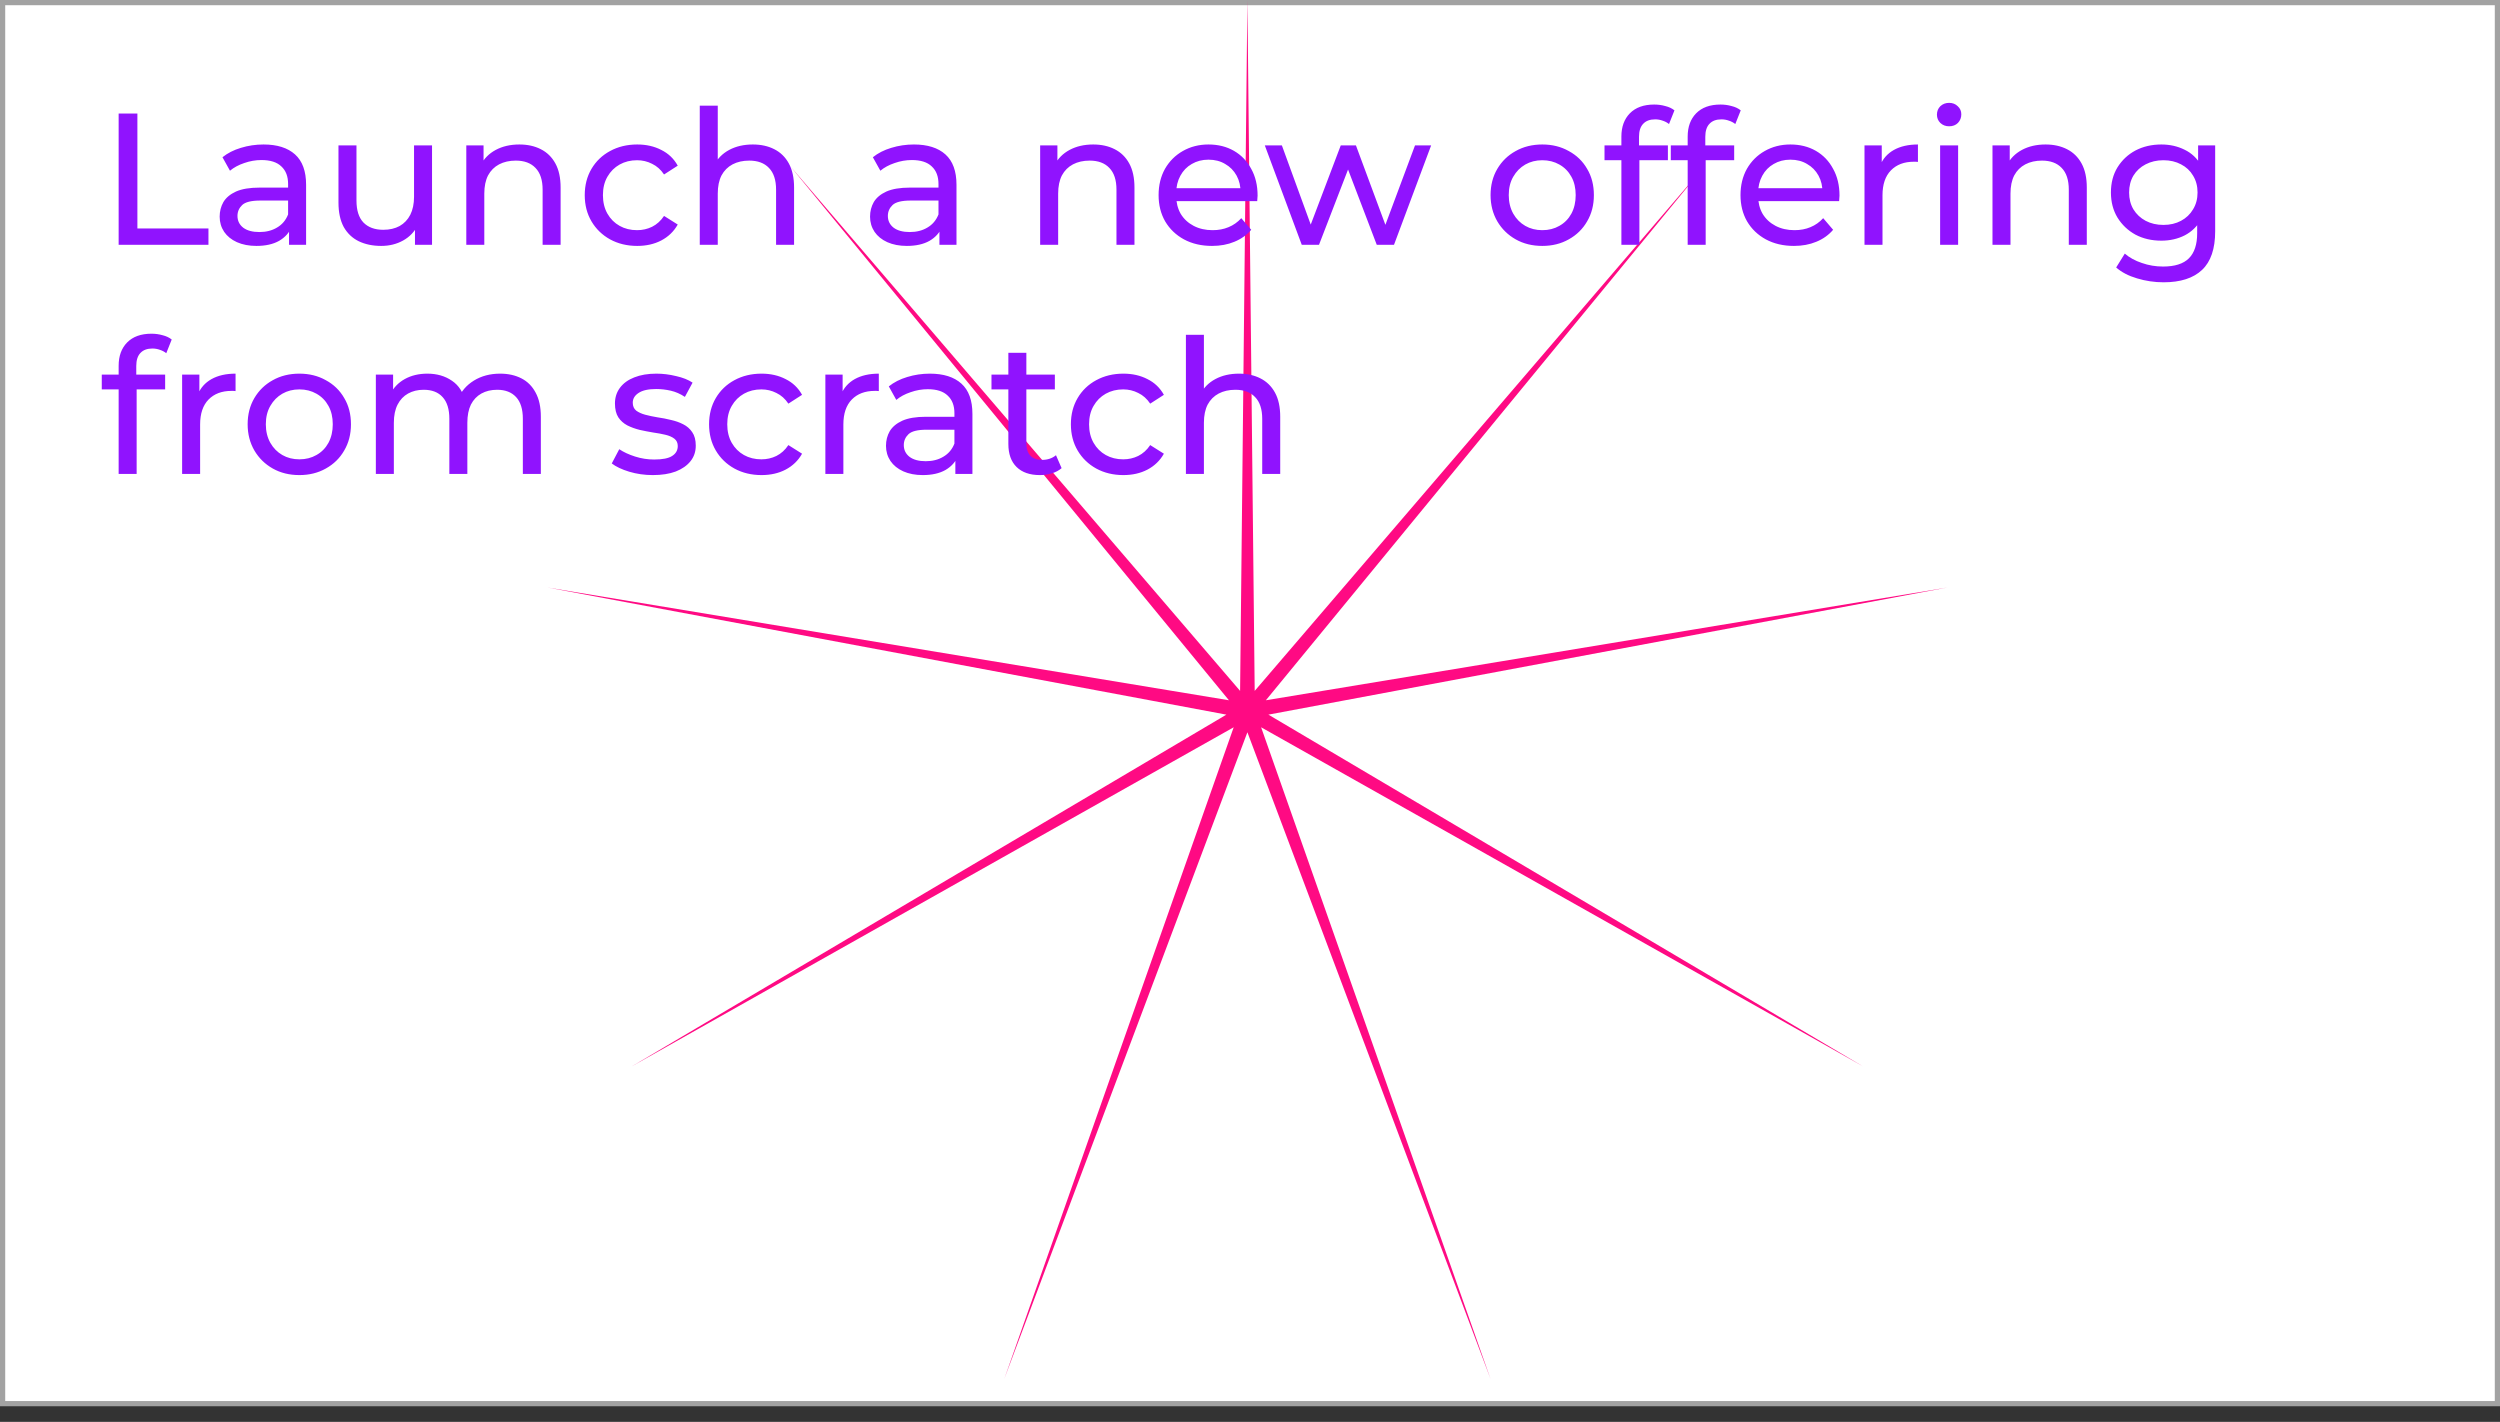 <svg width="480" height="273" viewBox="0 0 480 273" fill="none" xmlns="http://www.w3.org/2000/svg">
<rect x="0" y="0" width="480" height="273" fill="#333333" stroke="none"/>
<rect x="0.5" y="0.5" width="479" height="269" fill="white" stroke="#A2A2A2"/>
<path d="M239.5 0L240.901 132.652L327.241 31.935L243.046 134.452L373.926 112.797L243.533 137.211L357.712 204.75L242.132 139.637L286.186 264.768L239.5 140.595L192.814 264.768L236.868 139.637L121.288 204.75L235.467 137.211L105.074 112.797L235.954 134.452L151.759 31.935L238.099 132.652L239.5 0Z" fill="#FF0A83"/>
<path d="M22.78 47V21.8H26.38V43.868H40.024V47H22.78ZM55.495 47V42.968L55.315 42.212V35.336C55.315 33.872 54.883 32.744 54.019 31.952C53.179 31.136 51.907 30.728 50.203 30.728C49.075 30.728 47.971 30.92 46.891 31.304C45.811 31.664 44.899 32.156 44.155 32.78L42.715 30.188C43.699 29.396 44.875 28.796 46.243 28.388C47.635 27.956 49.087 27.74 50.599 27.74C53.215 27.74 55.231 28.376 56.647 29.648C58.063 30.92 58.771 32.864 58.771 35.48V47H55.495ZM49.231 47.216C47.815 47.216 46.567 46.976 45.487 46.496C44.431 46.016 43.615 45.356 43.039 44.516C42.463 43.652 42.175 42.68 42.175 41.6C42.175 40.568 42.415 39.632 42.895 38.792C43.399 37.952 44.203 37.28 45.307 36.776C46.435 36.272 47.947 36.02 49.843 36.02H55.891V38.504H49.987C48.259 38.504 47.095 38.792 46.495 39.368C45.895 39.944 45.595 40.64 45.595 41.456C45.595 42.392 45.967 43.148 46.711 43.724C47.455 44.276 48.487 44.552 49.807 44.552C51.103 44.552 52.231 44.264 53.191 43.688C54.175 43.112 54.883 42.272 55.315 41.168L55.999 43.544C55.543 44.672 54.739 45.572 53.587 46.244C52.435 46.892 50.983 47.216 49.231 47.216ZM73.195 47.216C71.563 47.216 70.123 46.916 68.875 46.316C67.651 45.716 66.691 44.804 65.995 43.58C65.323 42.332 64.987 40.772 64.987 38.9V27.92H68.443V38.504C68.443 40.376 68.887 41.78 69.775 42.716C70.687 43.652 71.959 44.12 73.591 44.12C74.791 44.12 75.835 43.88 76.723 43.4C77.611 42.896 78.295 42.176 78.775 41.24C79.255 40.28 79.495 39.128 79.495 37.784V27.92H82.951V47H79.675V41.852L80.215 43.22C79.591 44.492 78.655 45.476 77.407 46.172C76.159 46.868 74.755 47.216 73.195 47.216ZM99.718 27.74C101.278 27.74 102.646 28.04 103.822 28.64C105.022 29.24 105.958 30.152 106.63 31.376C107.302 32.6 107.638 34.148 107.638 36.02V47H104.182V36.416C104.182 34.568 103.726 33.176 102.814 32.24C101.926 31.304 100.666 30.836 99.034 30.836C97.81 30.836 96.742 31.076 95.83 31.556C94.918 32.036 94.21 32.744 93.706 33.68C93.226 34.616 92.986 35.78 92.986 37.172V47H89.53V27.92H92.842V33.068L92.302 31.7C92.926 30.452 93.886 29.48 95.182 28.784C96.478 28.088 97.99 27.74 99.718 27.74ZM122.35 47.216C120.406 47.216 118.666 46.796 117.13 45.956C115.618 45.116 114.43 43.964 113.566 42.5C112.702 41.036 112.27 39.356 112.27 37.46C112.27 35.564 112.702 33.884 113.566 32.42C114.43 30.956 115.618 29.816 117.13 29C118.666 28.16 120.406 27.74 122.35 27.74C124.078 27.74 125.614 28.088 126.958 28.784C128.326 29.456 129.382 30.464 130.126 31.808L127.498 33.5C126.874 32.564 126.106 31.88 125.194 31.448C124.306 30.992 123.346 30.764 122.314 30.764C121.066 30.764 119.95 31.04 118.966 31.592C117.982 32.144 117.202 32.924 116.626 33.932C116.05 34.916 115.762 36.092 115.762 37.46C115.762 38.828 116.05 40.016 116.626 41.024C117.202 42.032 117.982 42.812 118.966 43.364C119.95 43.916 121.066 44.192 122.314 44.192C123.346 44.192 124.306 43.976 125.194 43.544C126.106 43.088 126.874 42.392 127.498 41.456L130.126 43.112C129.382 44.432 128.326 45.452 126.958 46.172C125.614 46.868 124.078 47.216 122.35 47.216ZM144.542 27.74C146.102 27.74 147.47 28.04 148.646 28.64C149.846 29.24 150.782 30.152 151.454 31.376C152.126 32.6 152.462 34.148 152.462 36.02V47H149.006V36.416C149.006 34.568 148.55 33.176 147.638 32.24C146.75 31.304 145.49 30.836 143.858 30.836C142.634 30.836 141.566 31.076 140.654 31.556C139.742 32.036 139.034 32.744 138.53 33.68C138.05 34.616 137.81 35.78 137.81 37.172V47H134.354V20.288H137.81V33.068L137.126 31.7C137.75 30.452 138.71 29.48 140.006 28.784C141.302 28.088 142.814 27.74 144.542 27.74ZM180.37 47V42.968L180.19 42.212V35.336C180.19 33.872 179.758 32.744 178.894 31.952C178.054 31.136 176.782 30.728 175.078 30.728C173.95 30.728 172.846 30.92 171.766 31.304C170.686 31.664 169.774 32.156 169.03 32.78L167.59 30.188C168.574 29.396 169.75 28.796 171.118 28.388C172.51 27.956 173.962 27.74 175.474 27.74C178.09 27.74 180.106 28.376 181.522 29.648C182.938 30.92 183.646 32.864 183.646 35.48V47H180.37ZM174.106 47.216C172.69 47.216 171.442 46.976 170.362 46.496C169.306 46.016 168.49 45.356 167.914 44.516C167.338 43.652 167.05 42.68 167.05 41.6C167.05 40.568 167.29 39.632 167.77 38.792C168.274 37.952 169.078 37.28 170.182 36.776C171.31 36.272 172.822 36.02 174.718 36.02H180.766V38.504H174.862C173.134 38.504 171.97 38.792 171.37 39.368C170.77 39.944 170.47 40.64 170.47 41.456C170.47 42.392 170.842 43.148 171.586 43.724C172.33 44.276 173.362 44.552 174.682 44.552C175.978 44.552 177.106 44.264 178.066 43.688C179.05 43.112 179.758 42.272 180.19 41.168L180.874 43.544C180.418 44.672 179.614 45.572 178.462 46.244C177.31 46.892 175.858 47.216 174.106 47.216ZM209.898 27.74C211.458 27.74 212.826 28.04 214.002 28.64C215.202 29.24 216.138 30.152 216.81 31.376C217.482 32.6 217.818 34.148 217.818 36.02V47H214.362V36.416C214.362 34.568 213.906 33.176 212.994 32.24C212.106 31.304 210.846 30.836 209.214 30.836C207.99 30.836 206.922 31.076 206.01 31.556C205.098 32.036 204.39 32.744 203.886 33.68C203.406 34.616 203.166 35.78 203.166 37.172V47H199.71V27.92H203.022V33.068L202.482 31.7C203.106 30.452 204.066 29.48 205.362 28.784C206.658 28.088 208.17 27.74 209.898 27.74ZM232.71 47.216C230.67 47.216 228.87 46.796 227.31 45.956C225.774 45.116 224.574 43.964 223.71 42.5C222.87 41.036 222.45 39.356 222.45 37.46C222.45 35.564 222.858 33.884 223.674 32.42C224.514 30.956 225.654 29.816 227.094 29C228.558 28.16 230.202 27.74 232.026 27.74C233.874 27.74 235.506 28.148 236.922 28.964C238.338 29.78 239.442 30.932 240.234 32.42C241.05 33.884 241.458 35.6 241.458 37.568C241.458 37.712 241.446 37.88 241.422 38.072C241.422 38.264 241.41 38.444 241.386 38.612H225.15V36.128H239.586L238.182 36.992C238.206 35.768 237.954 34.676 237.426 33.716C236.898 32.756 236.166 32.012 235.23 31.484C234.318 30.932 233.25 30.656 232.026 30.656C230.826 30.656 229.758 30.932 228.822 31.484C227.886 32.012 227.154 32.768 226.626 33.752C226.098 34.712 225.834 35.816 225.834 37.064V37.64C225.834 38.912 226.122 40.052 226.698 41.06C227.298 42.044 228.126 42.812 229.182 43.364C230.238 43.916 231.45 44.192 232.818 44.192C233.946 44.192 234.966 44 235.878 43.616C236.814 43.232 237.63 42.656 238.326 41.888L240.234 44.12C239.37 45.128 238.29 45.896 236.994 46.424C235.722 46.952 234.294 47.216 232.71 47.216ZM249.937 47L242.845 27.92H246.121L252.421 45.2H250.873L257.425 27.92H260.341L266.749 45.2H265.237L271.681 27.92H274.777L267.649 47H264.337L258.325 31.232H259.333L253.249 47H249.937ZM296.124 47.216C294.204 47.216 292.5 46.796 291.012 45.956C289.524 45.116 288.348 43.964 287.484 42.5C286.62 41.012 286.188 39.332 286.188 37.46C286.188 35.564 286.62 33.884 287.484 32.42C288.348 30.956 289.524 29.816 291.012 29C292.5 28.16 294.204 27.74 296.124 27.74C298.02 27.74 299.712 28.16 301.2 29C302.712 29.816 303.888 30.956 304.728 32.42C305.592 33.86 306.024 35.54 306.024 37.46C306.024 39.356 305.592 41.036 304.728 42.5C303.888 43.964 302.712 45.116 301.2 45.956C299.712 46.796 298.02 47.216 296.124 47.216ZM296.124 44.192C297.348 44.192 298.44 43.916 299.4 43.364C300.384 42.812 301.152 42.032 301.704 41.024C302.256 39.992 302.532 38.804 302.532 37.46C302.532 36.092 302.256 34.916 301.704 33.932C301.152 32.924 300.384 32.144 299.4 31.592C298.44 31.04 297.348 30.764 296.124 30.764C294.9 30.764 293.808 31.04 292.848 31.592C291.888 32.144 291.12 32.924 290.544 33.932C289.968 34.916 289.68 36.092 289.68 37.46C289.68 38.804 289.968 39.992 290.544 41.024C291.12 42.032 291.888 42.812 292.848 43.364C293.808 43.916 294.9 44.192 296.124 44.192ZM311.307 47V26.228C311.307 24.356 311.847 22.868 312.927 21.764C314.031 20.636 315.591 20.072 317.607 20.072C318.351 20.072 319.059 20.168 319.731 20.36C320.427 20.528 321.015 20.804 321.495 21.188L320.451 23.816C320.091 23.528 319.683 23.312 319.227 23.168C318.771 23 318.291 22.916 317.787 22.916C316.779 22.916 316.011 23.204 315.483 23.78C314.955 24.332 314.691 25.16 314.691 26.264V28.82L314.763 30.404V47H311.307ZM308.067 30.764V27.92H320.235V30.764H308.067ZM324.034 47V26.228C324.034 24.356 324.574 22.868 325.654 21.764C326.758 20.636 328.318 20.072 330.334 20.072C331.078 20.072 331.786 20.168 332.458 20.36C333.154 20.528 333.742 20.804 334.222 21.188L333.178 23.816C332.818 23.528 332.41 23.312 331.954 23.168C331.498 23 331.018 22.916 330.514 22.916C329.506 22.916 328.738 23.204 328.21 23.78C327.682 24.332 327.418 25.16 327.418 26.264V28.82L327.49 30.404V47H324.034ZM320.794 30.764V27.92H332.962V30.764H320.794ZM344.436 47.216C342.396 47.216 340.596 46.796 339.036 45.956C337.5 45.116 336.3 43.964 335.436 42.5C334.596 41.036 334.176 39.356 334.176 37.46C334.176 35.564 334.584 33.884 335.4 32.42C336.24 30.956 337.38 29.816 338.82 29C340.284 28.16 341.928 27.74 343.752 27.74C345.6 27.74 347.232 28.148 348.648 28.964C350.064 29.78 351.168 30.932 351.96 32.42C352.776 33.884 353.184 35.6 353.184 37.568C353.184 37.712 353.172 37.88 353.148 38.072C353.148 38.264 353.136 38.444 353.112 38.612H336.876V36.128H351.312L349.908 36.992C349.932 35.768 349.68 34.676 349.152 33.716C348.624 32.756 347.892 32.012 346.956 31.484C346.044 30.932 344.976 30.656 343.752 30.656C342.552 30.656 341.484 30.932 340.548 31.484C339.612 32.012 338.88 32.768 338.352 33.752C337.824 34.712 337.56 35.816 337.56 37.064V37.64C337.56 38.912 337.848 40.052 338.424 41.06C339.024 42.044 339.852 42.812 340.908 43.364C341.964 43.916 343.176 44.192 344.544 44.192C345.672 44.192 346.692 44 347.604 43.616C348.54 43.232 349.356 42.656 350.052 41.888L351.96 44.12C351.096 45.128 350.016 45.896 348.72 46.424C347.448 46.952 346.02 47.216 344.436 47.216ZM357.983 47V27.92H361.295V33.104L360.971 31.808C361.499 30.488 362.387 29.48 363.635 28.784C364.883 28.088 366.419 27.74 368.243 27.74V31.088C368.099 31.064 367.955 31.052 367.811 31.052C367.691 31.052 367.571 31.052 367.451 31.052C365.603 31.052 364.139 31.604 363.059 32.708C361.979 33.812 361.439 35.408 361.439 37.496V47H357.983ZM372.503 47V27.92H375.959V47H372.503ZM374.231 24.248C373.559 24.248 372.995 24.032 372.539 23.6C372.107 23.168 371.891 22.64 371.891 22.016C371.891 21.368 372.107 20.828 372.539 20.396C372.995 19.964 373.559 19.748 374.231 19.748C374.903 19.748 375.455 19.964 375.887 20.396C376.343 20.804 376.571 21.32 376.571 21.944C376.571 22.592 376.355 23.144 375.923 23.6C375.491 24.032 374.927 24.248 374.231 24.248ZM392.745 27.74C394.305 27.74 395.673 28.04 396.849 28.64C398.049 29.24 398.985 30.152 399.657 31.376C400.329 32.6 400.665 34.148 400.665 36.02V47H397.209V36.416C397.209 34.568 396.753 33.176 395.841 32.24C394.953 31.304 393.693 30.836 392.061 30.836C390.837 30.836 389.769 31.076 388.857 31.556C387.945 32.036 387.237 32.744 386.733 33.68C386.253 34.616 386.013 35.78 386.013 37.172V47H382.557V27.92H385.869V33.068L385.329 31.7C385.953 30.452 386.913 29.48 388.209 28.784C389.505 28.088 391.017 27.74 392.745 27.74ZM415.413 54.2C413.661 54.2 411.957 53.948 410.301 53.444C408.669 52.964 407.337 52.268 406.305 51.356L407.961 48.692C408.849 49.46 409.941 50.06 411.237 50.492C412.533 50.948 413.889 51.176 415.305 51.176C417.561 51.176 419.217 50.648 420.273 49.592C421.329 48.536 421.857 46.928 421.857 44.768V40.736L422.217 36.956L422.037 33.14V27.92H425.313V44.408C425.313 47.768 424.473 50.24 422.793 51.824C421.113 53.408 418.653 54.2 415.413 54.2ZM414.981 46.208C413.133 46.208 411.477 45.824 410.013 45.056C408.573 44.264 407.421 43.172 406.557 41.78C405.717 40.388 405.297 38.78 405.297 36.956C405.297 35.108 405.717 33.5 406.557 32.132C407.421 30.74 408.573 29.66 410.013 28.892C411.477 28.124 413.133 27.74 414.981 27.74C416.613 27.74 418.101 28.076 419.445 28.748C420.789 29.396 421.857 30.404 422.649 31.772C423.465 33.14 423.873 34.868 423.873 36.956C423.873 39.02 423.465 40.736 422.649 42.104C421.857 43.472 420.789 44.504 419.445 45.2C418.101 45.872 416.613 46.208 414.981 46.208ZM415.377 43.184C416.649 43.184 417.777 42.92 418.761 42.392C419.745 41.864 420.513 41.132 421.065 40.196C421.641 39.26 421.929 38.18 421.929 36.956C421.929 35.732 421.641 34.652 421.065 33.716C420.513 32.78 419.745 32.06 418.761 31.556C417.777 31.028 416.649 30.764 415.377 30.764C414.105 30.764 412.965 31.028 411.957 31.556C410.973 32.06 410.193 32.78 409.617 33.716C409.065 34.652 408.789 35.732 408.789 36.956C408.789 38.18 409.065 39.26 409.617 40.196C410.193 41.132 410.973 41.864 411.957 42.392C412.965 42.92 414.105 43.184 415.377 43.184ZM22.78 91V70.228C22.78 68.356 23.32 66.868 24.4 65.764C25.504 64.636 27.064 64.072 29.08 64.072C29.824 64.072 30.532 64.168 31.204 64.36C31.9 64.528 32.488 64.804 32.968 65.188L31.924 67.816C31.564 67.528 31.156 67.312 30.7 67.168C30.244 67 29.764 66.916 29.26 66.916C28.252 66.916 27.484 67.204 26.956 67.78C26.428 68.332 26.164 69.16 26.164 70.264V72.82L26.236 74.404V91H22.78ZM19.54 74.764V71.92H31.708V74.764H19.54ZM34.967 91V71.92H38.279V77.104L37.955 75.808C38.483 74.488 39.371 73.48 40.619 72.784C41.867 72.088 43.403 71.74 45.227 71.74V75.088C45.083 75.064 44.939 75.052 44.795 75.052C44.675 75.052 44.555 75.052 44.435 75.052C42.587 75.052 41.123 75.604 40.043 76.708C38.963 77.812 38.423 79.408 38.423 81.496V91H34.967ZM57.483 91.216C55.563 91.216 53.859 90.796 52.371 89.956C50.883 89.116 49.707 87.964 48.843 86.5C47.979 85.012 47.547 83.332 47.547 81.46C47.547 79.564 47.979 77.884 48.843 76.42C49.707 74.956 50.883 73.816 52.371 73C53.859 72.16 55.563 71.74 57.483 71.74C59.379 71.74 61.071 72.16 62.559 73C64.071 73.816 65.247 74.956 66.087 76.42C66.951 77.86 67.383 79.54 67.383 81.46C67.383 83.356 66.951 85.036 66.087 86.5C65.247 87.964 64.071 89.116 62.559 89.956C61.071 90.796 59.379 91.216 57.483 91.216ZM57.483 88.192C58.707 88.192 59.799 87.916 60.759 87.364C61.743 86.812 62.511 86.032 63.063 85.024C63.615 83.992 63.891 82.804 63.891 81.46C63.891 80.092 63.615 78.916 63.063 77.932C62.511 76.924 61.743 76.144 60.759 75.592C59.799 75.04 58.707 74.764 57.483 74.764C56.259 74.764 55.167 75.04 54.207 75.592C53.247 76.144 52.479 76.924 51.903 77.932C51.327 78.916 51.039 80.092 51.039 81.46C51.039 82.804 51.327 83.992 51.903 85.024C52.479 86.032 53.247 86.812 54.207 87.364C55.167 87.916 56.259 88.192 57.483 88.192ZM96.031 71.74C97.567 71.74 98.923 72.04 100.099 72.64C101.275 73.24 102.187 74.152 102.835 75.376C103.507 76.6 103.843 78.148 103.843 80.02V91H100.387V80.416C100.387 78.568 99.955 77.176 99.091 76.24C98.227 75.304 97.015 74.836 95.455 74.836C94.303 74.836 93.295 75.076 92.431 75.556C91.567 76.036 90.895 76.744 90.415 77.68C89.959 78.616 89.731 79.78 89.731 81.172V91H86.275V80.416C86.275 78.568 85.843 77.176 84.979 76.24C84.139 75.304 82.927 74.836 81.343 74.836C80.215 74.836 79.219 75.076 78.355 75.556C77.491 76.036 76.819 76.744 76.339 77.68C75.859 78.616 75.619 79.78 75.619 81.172V91H72.163V71.92H75.475V76.996L74.935 75.7C75.535 74.452 76.459 73.48 77.707 72.784C78.955 72.088 80.407 71.74 82.063 71.74C83.887 71.74 85.459 72.196 86.779 73.108C88.099 73.996 88.963 75.352 89.371 77.176L87.967 76.6C88.543 75.136 89.551 73.96 90.991 73.072C92.431 72.184 94.111 71.74 96.031 71.74ZM125.342 91.216C123.758 91.216 122.246 91 120.806 90.568C119.39 90.136 118.274 89.608 117.458 88.984L118.898 86.248C119.714 86.8 120.722 87.268 121.922 87.652C123.122 88.036 124.346 88.228 125.594 88.228C127.202 88.228 128.354 88 129.05 87.544C129.77 87.088 130.13 86.452 130.13 85.636C130.13 85.036 129.914 84.568 129.482 84.232C129.05 83.896 128.474 83.644 127.754 83.476C127.058 83.308 126.278 83.164 125.414 83.044C124.55 82.9 123.686 82.732 122.822 82.54C121.958 82.324 121.166 82.036 120.446 81.676C119.726 81.292 119.15 80.776 118.718 80.128C118.286 79.456 118.07 78.568 118.07 77.464C118.07 76.312 118.394 75.304 119.042 74.44C119.69 73.576 120.602 72.916 121.778 72.46C122.978 71.98 124.394 71.74 126.026 71.74C127.274 71.74 128.534 71.896 129.806 72.208C131.102 72.496 132.158 72.916 132.974 73.468L131.498 76.204C130.634 75.628 129.734 75.232 128.798 75.016C127.862 74.8 126.926 74.692 125.99 74.692C124.478 74.692 123.35 74.944 122.606 75.448C121.862 75.928 121.49 76.552 121.49 77.32C121.49 77.968 121.706 78.472 122.138 78.832C122.594 79.168 123.17 79.432 123.866 79.624C124.586 79.816 125.378 79.984 126.242 80.128C127.106 80.248 127.97 80.416 128.834 80.632C129.698 80.824 130.478 81.1 131.174 81.46C131.894 81.82 132.47 82.324 132.902 82.972C133.358 83.62 133.586 84.484 133.586 85.564C133.586 86.716 133.25 87.712 132.578 88.552C131.906 89.392 130.958 90.052 129.734 90.532C128.51 90.988 127.046 91.216 125.342 91.216ZM146.221 91.216C144.277 91.216 142.537 90.796 141.001 89.956C139.489 89.116 138.301 87.964 137.437 86.5C136.573 85.036 136.141 83.356 136.141 81.46C136.141 79.564 136.573 77.884 137.437 76.42C138.301 74.956 139.489 73.816 141.001 73C142.537 72.16 144.277 71.74 146.221 71.74C147.949 71.74 149.485 72.088 150.829 72.784C152.197 73.456 153.253 74.464 153.997 75.808L151.369 77.5C150.745 76.564 149.977 75.88 149.065 75.448C148.177 74.992 147.217 74.764 146.185 74.764C144.937 74.764 143.821 75.04 142.837 75.592C141.853 76.144 141.073 76.924 140.497 77.932C139.921 78.916 139.633 80.092 139.633 81.46C139.633 82.828 139.921 84.016 140.497 85.024C141.073 86.032 141.853 86.812 142.837 87.364C143.821 87.916 144.937 88.192 146.185 88.192C147.217 88.192 148.177 87.976 149.065 87.544C149.977 87.088 150.745 86.392 151.369 85.456L153.997 87.112C153.253 88.432 152.197 89.452 150.829 90.172C149.485 90.868 147.949 91.216 146.221 91.216ZM158.471 91V71.92H161.783V77.104L161.459 75.808C161.987 74.488 162.875 73.48 164.123 72.784C165.371 72.088 166.907 71.74 168.731 71.74V75.088C168.587 75.064 168.443 75.052 168.299 75.052C168.179 75.052 168.059 75.052 167.939 75.052C166.091 75.052 164.627 75.604 163.547 76.708C162.467 77.812 161.927 79.408 161.927 81.496V91H158.471ZM183.429 91V86.968L183.249 86.212V79.336C183.249 77.872 182.817 76.744 181.953 75.952C181.113 75.136 179.841 74.728 178.137 74.728C177.009 74.728 175.905 74.92 174.825 75.304C173.745 75.664 172.833 76.156 172.089 76.78L170.649 74.188C171.633 73.396 172.809 72.796 174.177 72.388C175.569 71.956 177.021 71.74 178.533 71.74C181.149 71.74 183.165 72.376 184.581 73.648C185.997 74.92 186.705 76.864 186.705 79.48V91H183.429ZM177.165 91.216C175.749 91.216 174.501 90.976 173.421 90.496C172.365 90.016 171.549 89.356 170.973 88.516C170.397 87.652 170.109 86.68 170.109 85.6C170.109 84.568 170.349 83.632 170.829 82.792C171.333 81.952 172.137 81.28 173.241 80.776C174.369 80.272 175.881 80.02 177.777 80.02H183.825V82.504H177.921C176.193 82.504 175.029 82.792 174.429 83.368C173.829 83.944 173.529 84.64 173.529 85.456C173.529 86.392 173.901 87.148 174.645 87.724C175.389 88.276 176.421 88.552 177.741 88.552C179.037 88.552 180.165 88.264 181.125 87.688C182.109 87.112 182.817 86.272 183.249 85.168L183.933 87.544C183.477 88.672 182.673 89.572 181.521 90.244C180.369 90.892 178.917 91.216 177.165 91.216ZM199.652 91.216C197.732 91.216 196.244 90.7 195.188 89.668C194.132 88.636 193.604 87.16 193.604 85.24V67.744H197.06V85.096C197.06 86.128 197.312 86.92 197.816 87.472C198.344 88.024 199.088 88.3 200.048 88.3C201.128 88.3 202.028 88 202.748 87.4L203.828 89.884C203.3 90.34 202.664 90.676 201.92 90.892C201.2 91.108 200.444 91.216 199.652 91.216ZM190.364 74.764V71.92H202.532V74.764H190.364ZM215.69 91.216C213.746 91.216 212.006 90.796 210.47 89.956C208.958 89.116 207.77 87.964 206.906 86.5C206.042 85.036 205.61 83.356 205.61 81.46C205.61 79.564 206.042 77.884 206.906 76.42C207.77 74.956 208.958 73.816 210.47 73C212.006 72.16 213.746 71.74 215.69 71.74C217.418 71.74 218.954 72.088 220.298 72.784C221.666 73.456 222.722 74.464 223.466 75.808L220.838 77.5C220.214 76.564 219.446 75.88 218.534 75.448C217.646 74.992 216.686 74.764 215.654 74.764C214.406 74.764 213.29 75.04 212.306 75.592C211.322 76.144 210.542 76.924 209.966 77.932C209.39 78.916 209.102 80.092 209.102 81.46C209.102 82.828 209.39 84.016 209.966 85.024C210.542 86.032 211.322 86.812 212.306 87.364C213.29 87.916 214.406 88.192 215.654 88.192C216.686 88.192 217.646 87.976 218.534 87.544C219.446 87.088 220.214 86.392 220.838 85.456L223.466 87.112C222.722 88.432 221.666 89.452 220.298 90.172C218.954 90.868 217.418 91.216 215.69 91.216ZM237.882 71.74C239.442 71.74 240.81 72.04 241.986 72.64C243.186 73.24 244.122 74.152 244.794 75.376C245.466 76.6 245.802 78.148 245.802 80.02V91H242.346V80.416C242.346 78.568 241.89 77.176 240.978 76.24C240.09 75.304 238.83 74.836 237.198 74.836C235.974 74.836 234.906 75.076 233.994 75.556C233.082 76.036 232.374 76.744 231.87 77.68C231.39 78.616 231.15 79.78 231.15 81.172V91H227.694V64.288H231.15V77.068L230.466 75.7C231.09 74.452 232.05 73.48 233.346 72.784C234.642 72.088 236.154 71.74 237.882 71.74Z" fill="#9013FE"/>
</svg>
